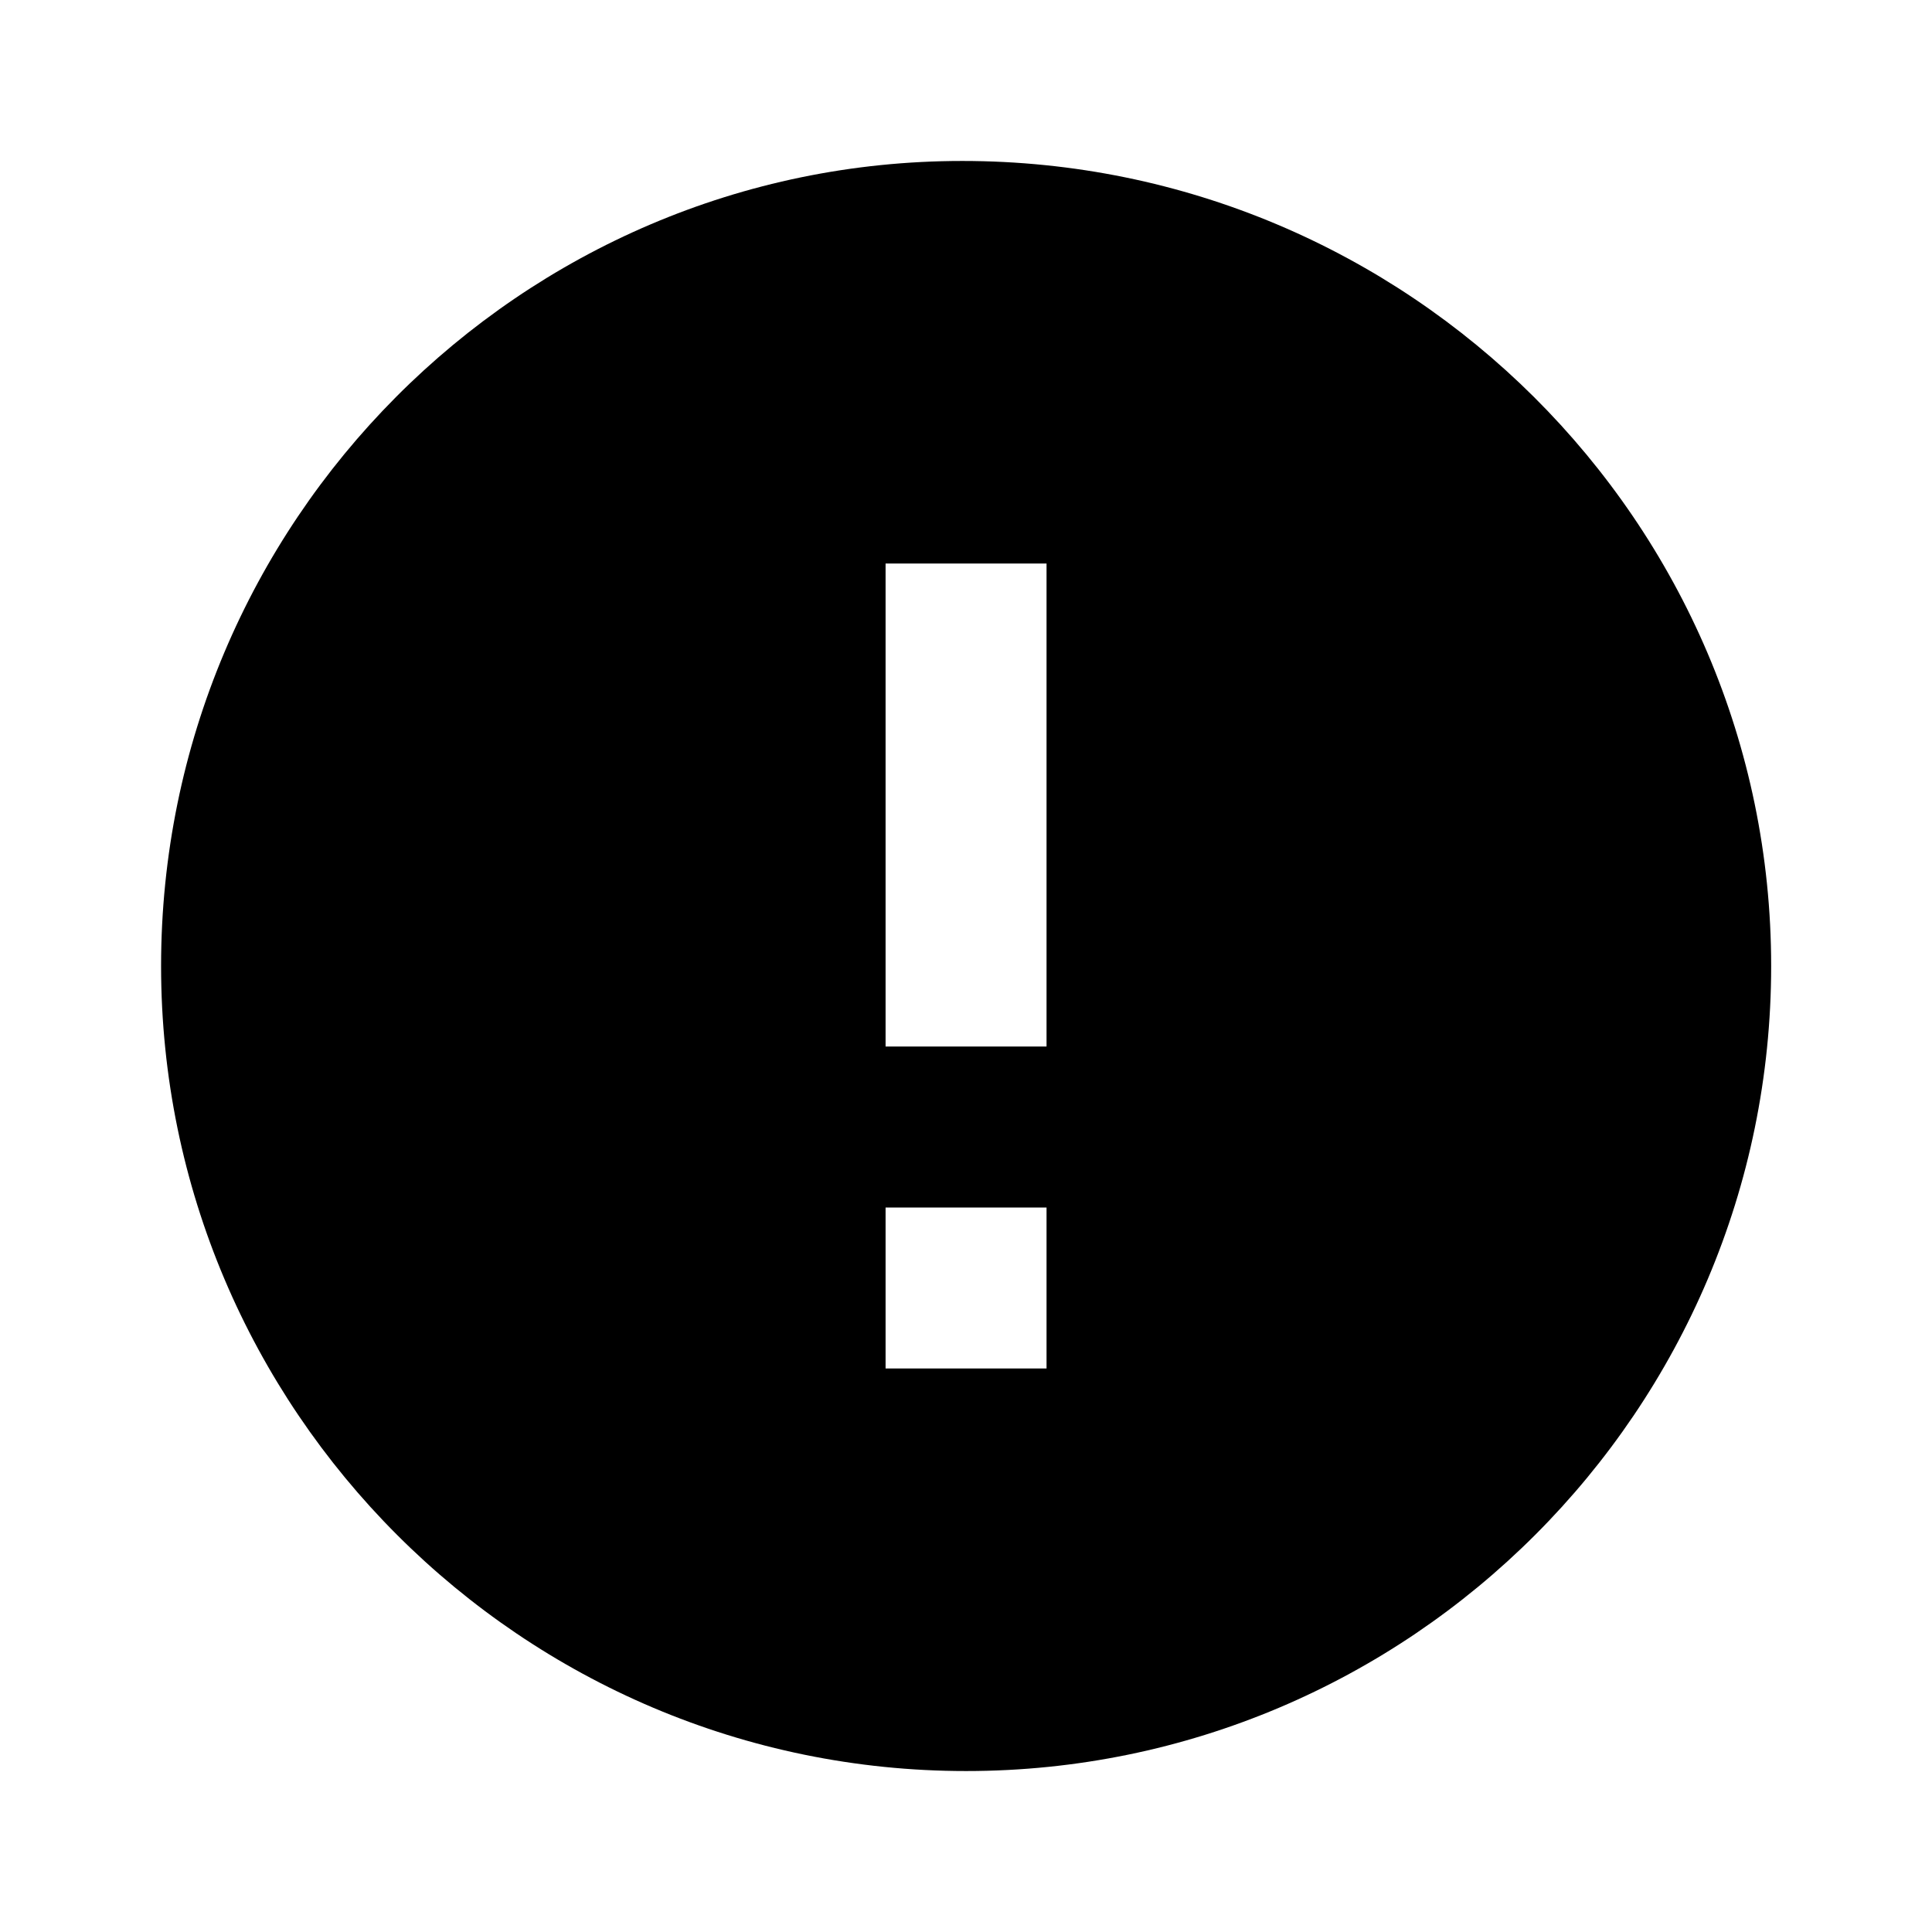 <!-- Generated by IcoMoon.io -->
<svg version="1.1" xmlns="http://www.w3.org/2000/svg" width="16" height="16" viewBox="0 0 16 16">
<title>bxs-error-circle</title>
<path d="M7.969 1.333c-3.659 0-6.635 2.991-6.635 6.667s2.991 6.667 6.667 6.667 6.667-2.991 6.667-6.667-3.005-6.667-6.698-6.667zM8.667 11.333h-1.333v-1.333h1.333v1.333zM8.667 8.667h-1.333v-4h1.333v4z"></path>
</svg>
